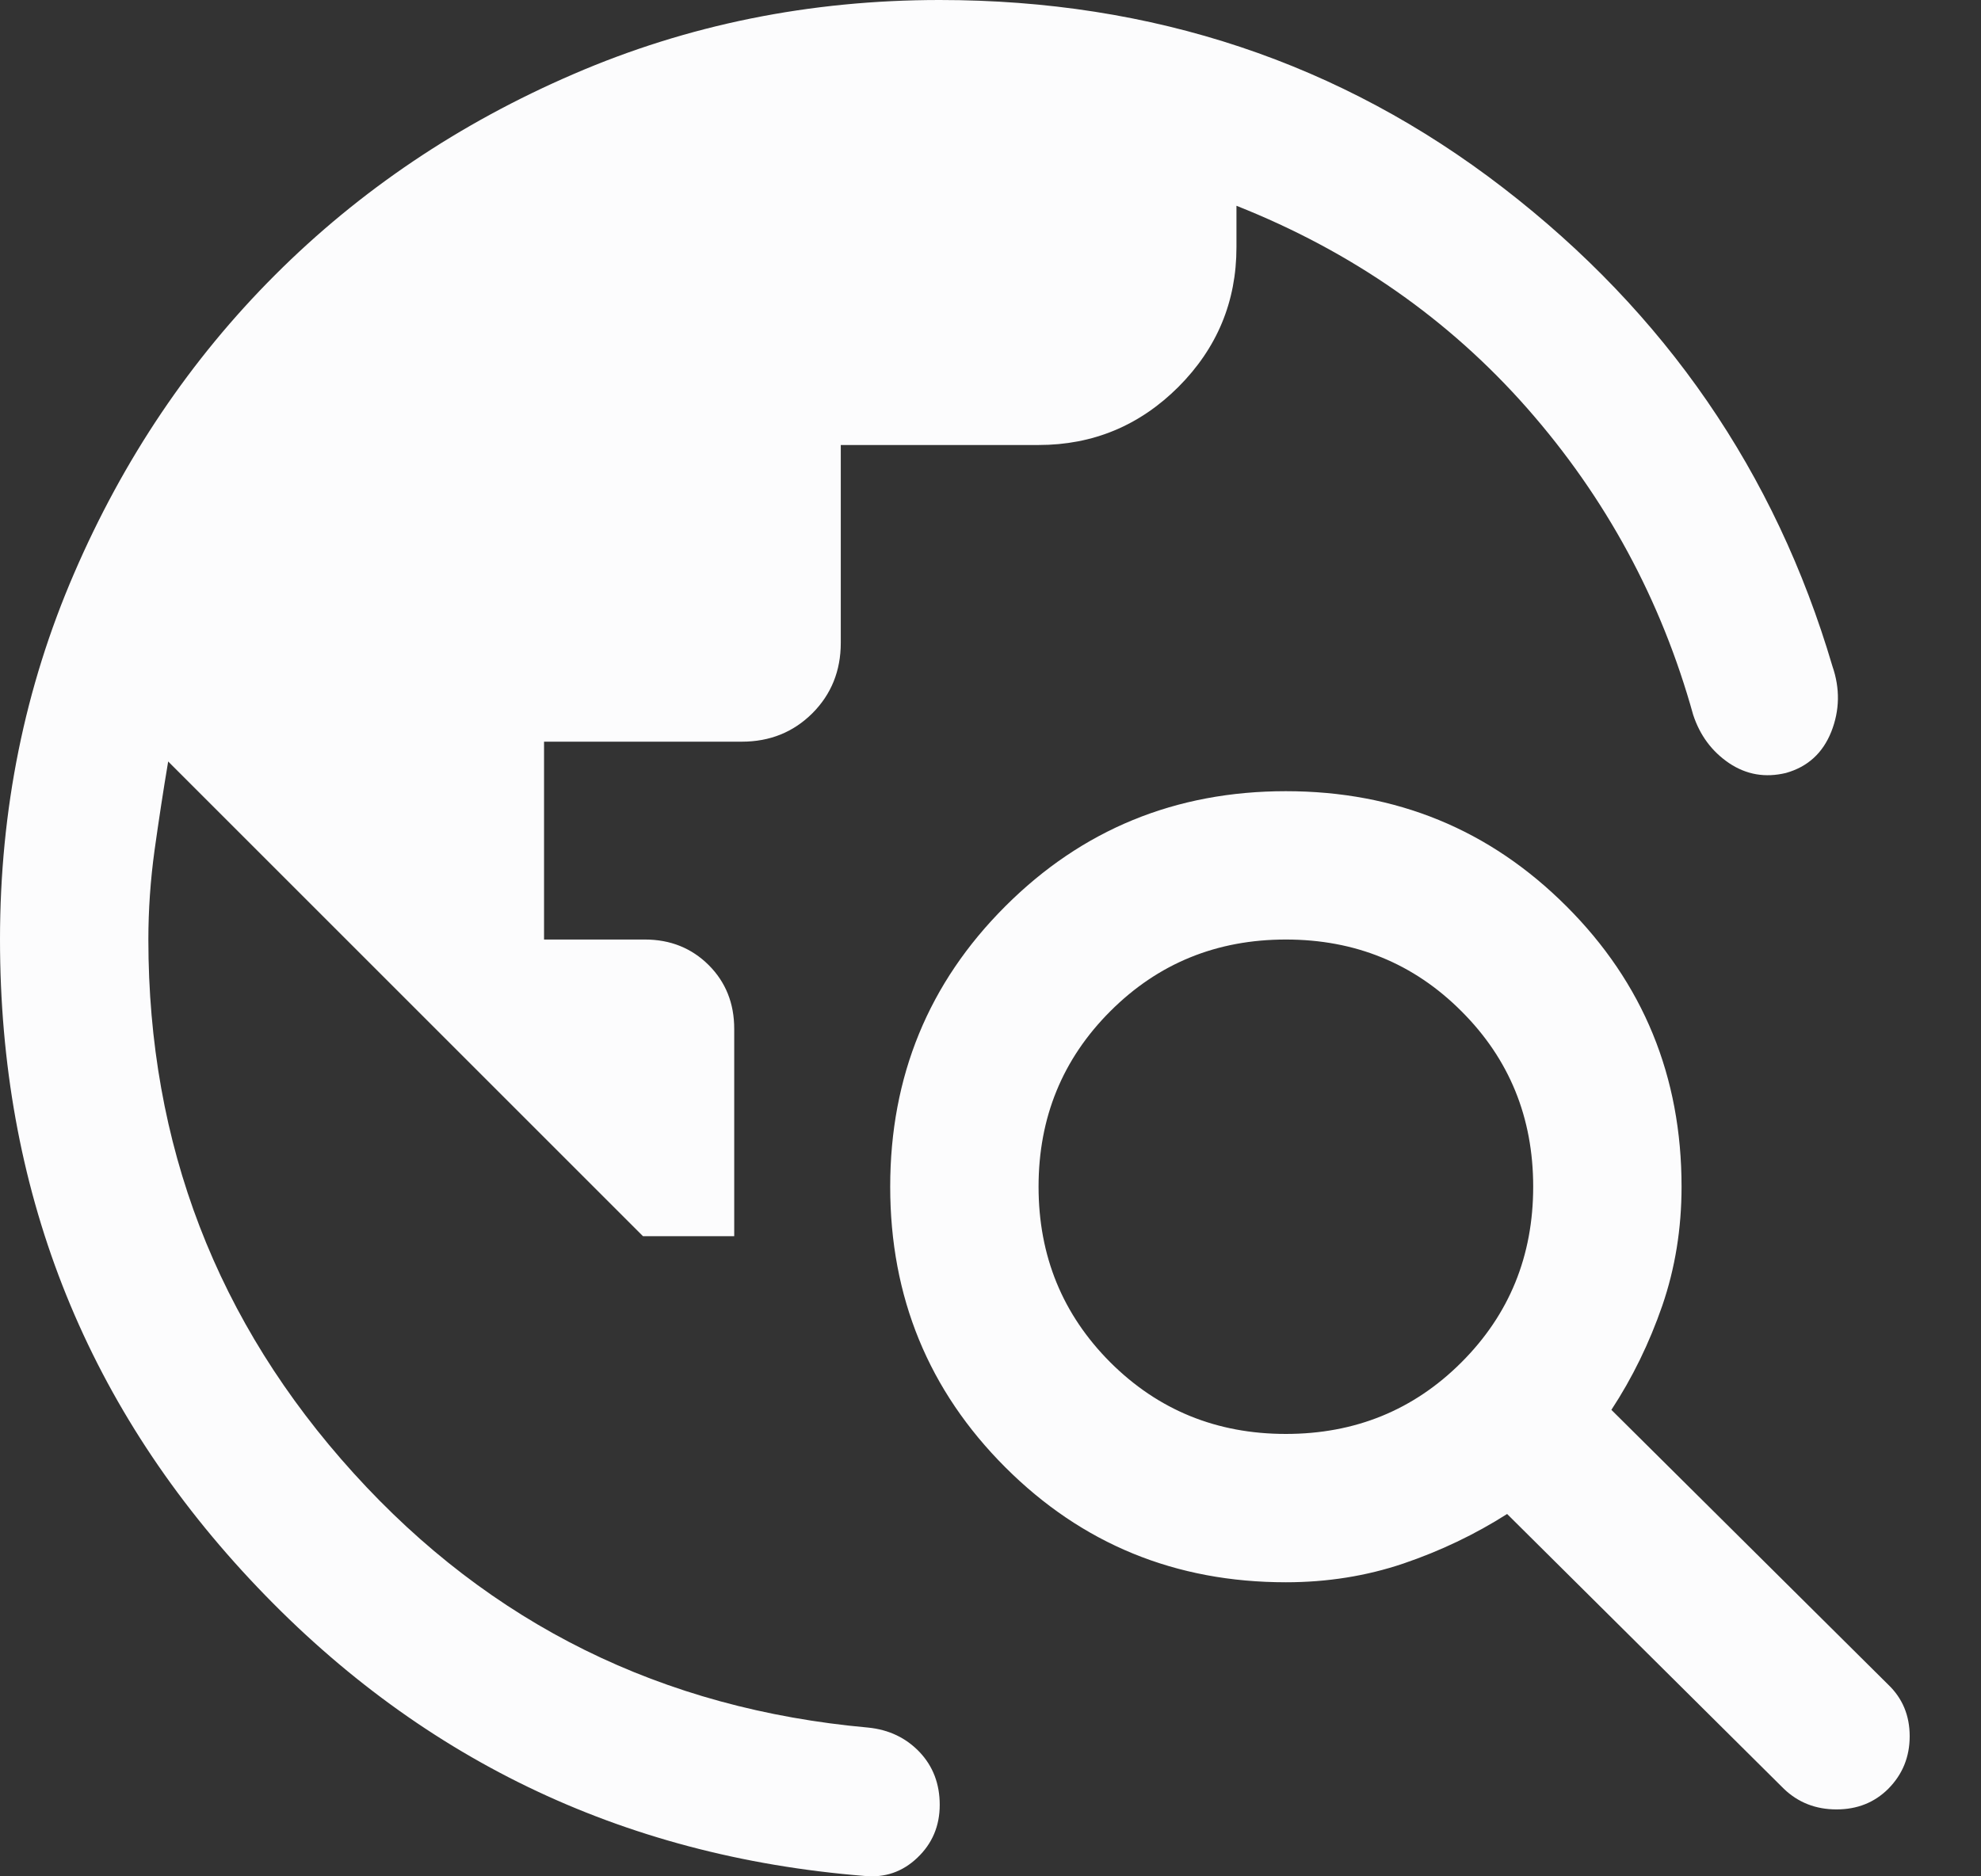 <?xml version="1.0" encoding="utf-8"?>
<svg xmlns="http://www.w3.org/2000/svg" fill="none" height="100%" overflow="visible" preserveAspectRatio="none" style="display: block;" viewBox="0 0 19 18" width="100%">
<rect x="0" y="0" width="19" height="18" fill="#333333" stroke="none"/>
<path d="M0 9.013C0 7.767 0.237 6.596 0.711 5.5C1.184 4.403 1.827 3.449 2.638 2.638C3.449 1.827 4.403 1.184 5.5 0.711C6.596 0.237 7.767 0 9.013 0C11.057 0 12.859 0.601 14.417 1.802C15.975 3.003 17.027 4.533 17.575 6.391C17.649 6.605 17.645 6.815 17.564 7.02C17.482 7.225 17.338 7.356 17.13 7.415C16.931 7.463 16.75 7.432 16.584 7.321C16.419 7.209 16.304 7.055 16.239 6.856C15.933 5.756 15.403 4.776 14.649 3.918C13.894 3.06 12.964 2.412 11.859 1.974V2.372C11.859 2.894 11.673 3.34 11.302 3.712C10.93 4.083 10.483 4.269 9.961 4.269H8.064V6.167C8.064 6.435 7.973 6.661 7.791 6.843C7.609 7.024 7.384 7.115 7.115 7.115H5.218V9.013H6.185C6.429 9.013 6.633 9.095 6.797 9.258C6.961 9.422 7.042 9.626 7.042 9.87V11.859H6.167L1.613 7.305C1.565 7.59 1.522 7.874 1.482 8.159C1.443 8.444 1.423 8.728 1.423 9.013C1.423 10.978 2.079 12.685 3.392 14.133C4.704 15.581 6.349 16.395 8.327 16.573C8.525 16.593 8.689 16.671 8.819 16.807C8.948 16.943 9.013 17.112 9.013 17.314C9.013 17.516 8.942 17.685 8.799 17.821C8.657 17.957 8.487 18.016 8.288 17.996C5.954 17.808 3.989 16.858 2.394 15.147C0.798 13.437 0 11.392 0 9.013ZM17.11 17.161L14.455 14.524C14.147 14.72 13.816 14.878 13.461 14.999C13.106 15.119 12.73 15.179 12.333 15.179C11.275 15.179 10.378 14.812 9.642 14.076C8.906 13.34 8.538 12.443 8.538 11.384C8.538 10.326 8.906 9.429 9.642 8.694C10.378 7.958 11.275 7.59 12.333 7.59C13.391 7.59 14.288 7.958 15.024 8.694C15.76 9.429 16.128 10.326 16.128 11.384C16.128 11.787 16.066 12.168 15.943 12.526C15.819 12.884 15.657 13.217 15.455 13.525L18.11 16.161C18.247 16.292 18.316 16.457 18.316 16.656C18.316 16.855 18.247 17.023 18.11 17.161C17.978 17.292 17.813 17.358 17.614 17.358C17.415 17.358 17.247 17.292 17.11 17.161ZM12.333 13.756C12.997 13.756 13.559 13.527 14.017 13.069C14.476 12.61 14.705 12.049 14.705 11.384C14.705 10.72 14.476 10.159 14.017 9.701C13.559 9.242 12.997 9.013 12.333 9.013C11.669 9.013 11.108 9.242 10.649 9.701C10.191 10.159 9.961 10.72 9.961 11.384C9.961 12.049 10.191 12.61 10.649 13.069C11.108 13.527 11.669 13.756 12.333 13.756Z" fill="#FCFCFD" id="Vector"/>
</svg>
